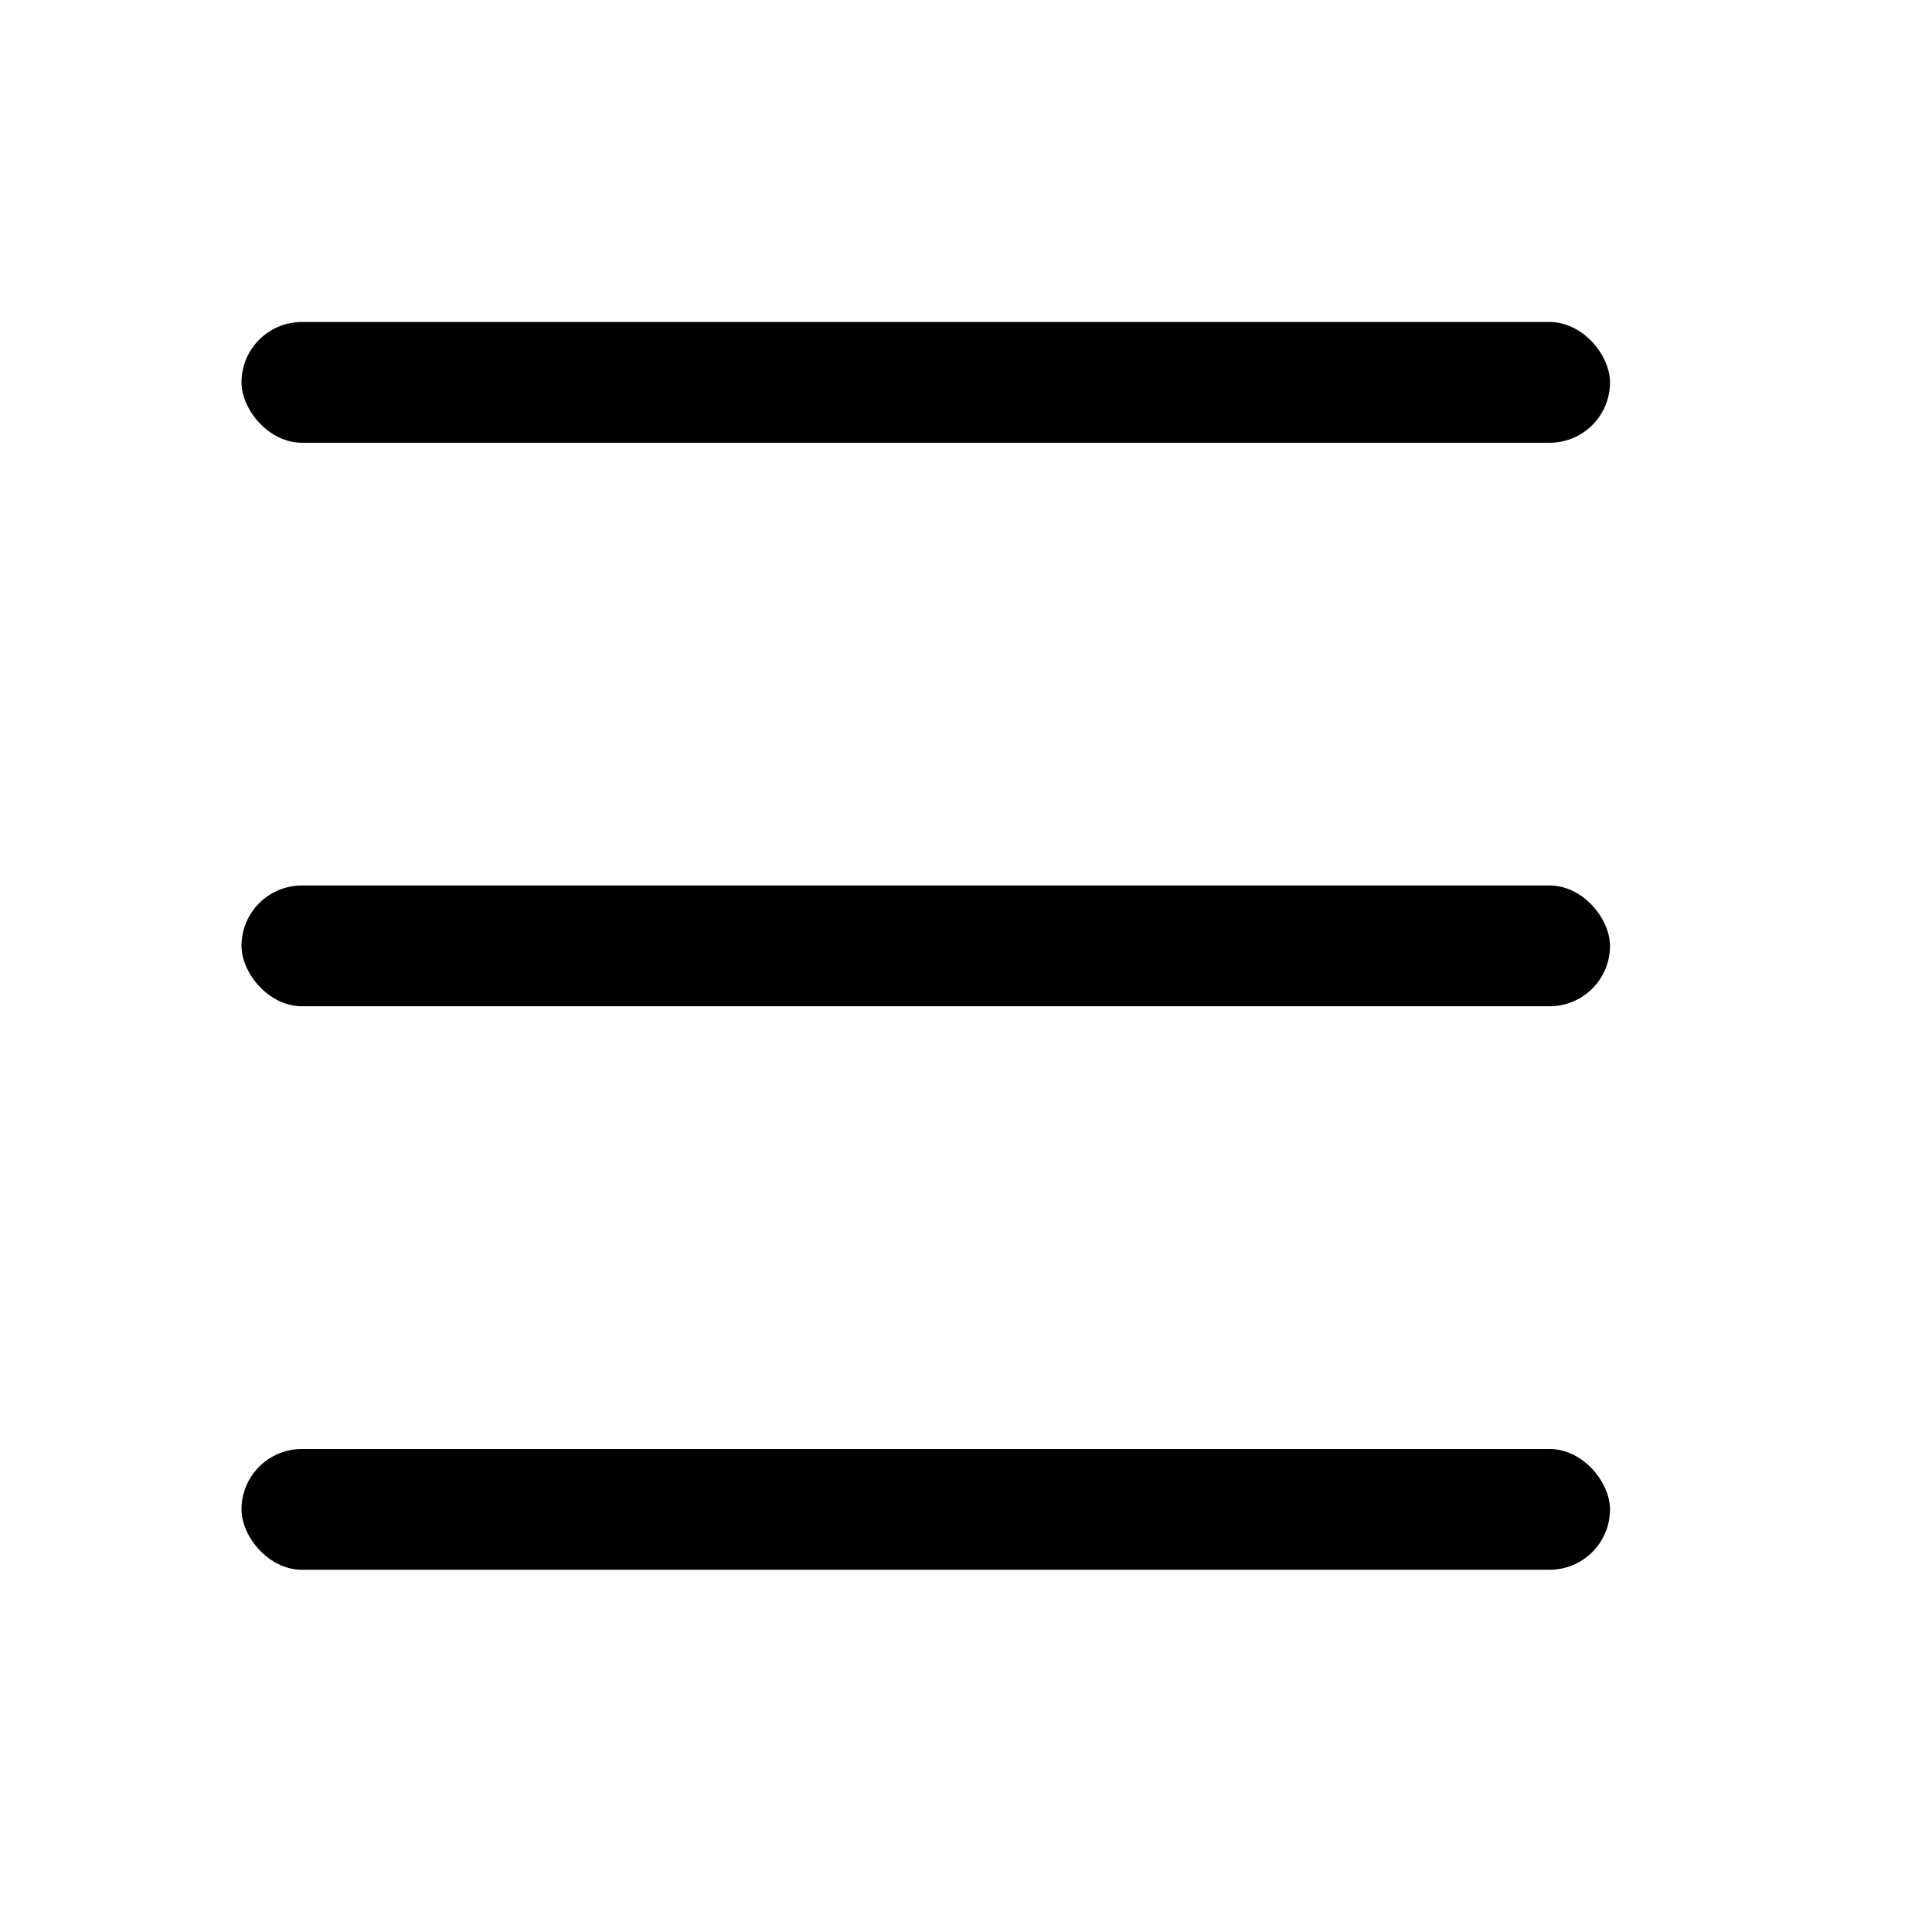 <svg width="24" height="24" viewBox="0 0 24 24" fill="none" xmlns="http://www.w3.org/2000/svg">
    <rect x="3" y="4" width="17" height="1.5" rx="0.75" fill="black"/>
    <rect x="3" y="11" width="17" height="1.5" rx="0.75" fill="black"/>
    <rect x="3" y="18" width="17" height="1.5" rx="0.75" fill="black"/>
</svg>
